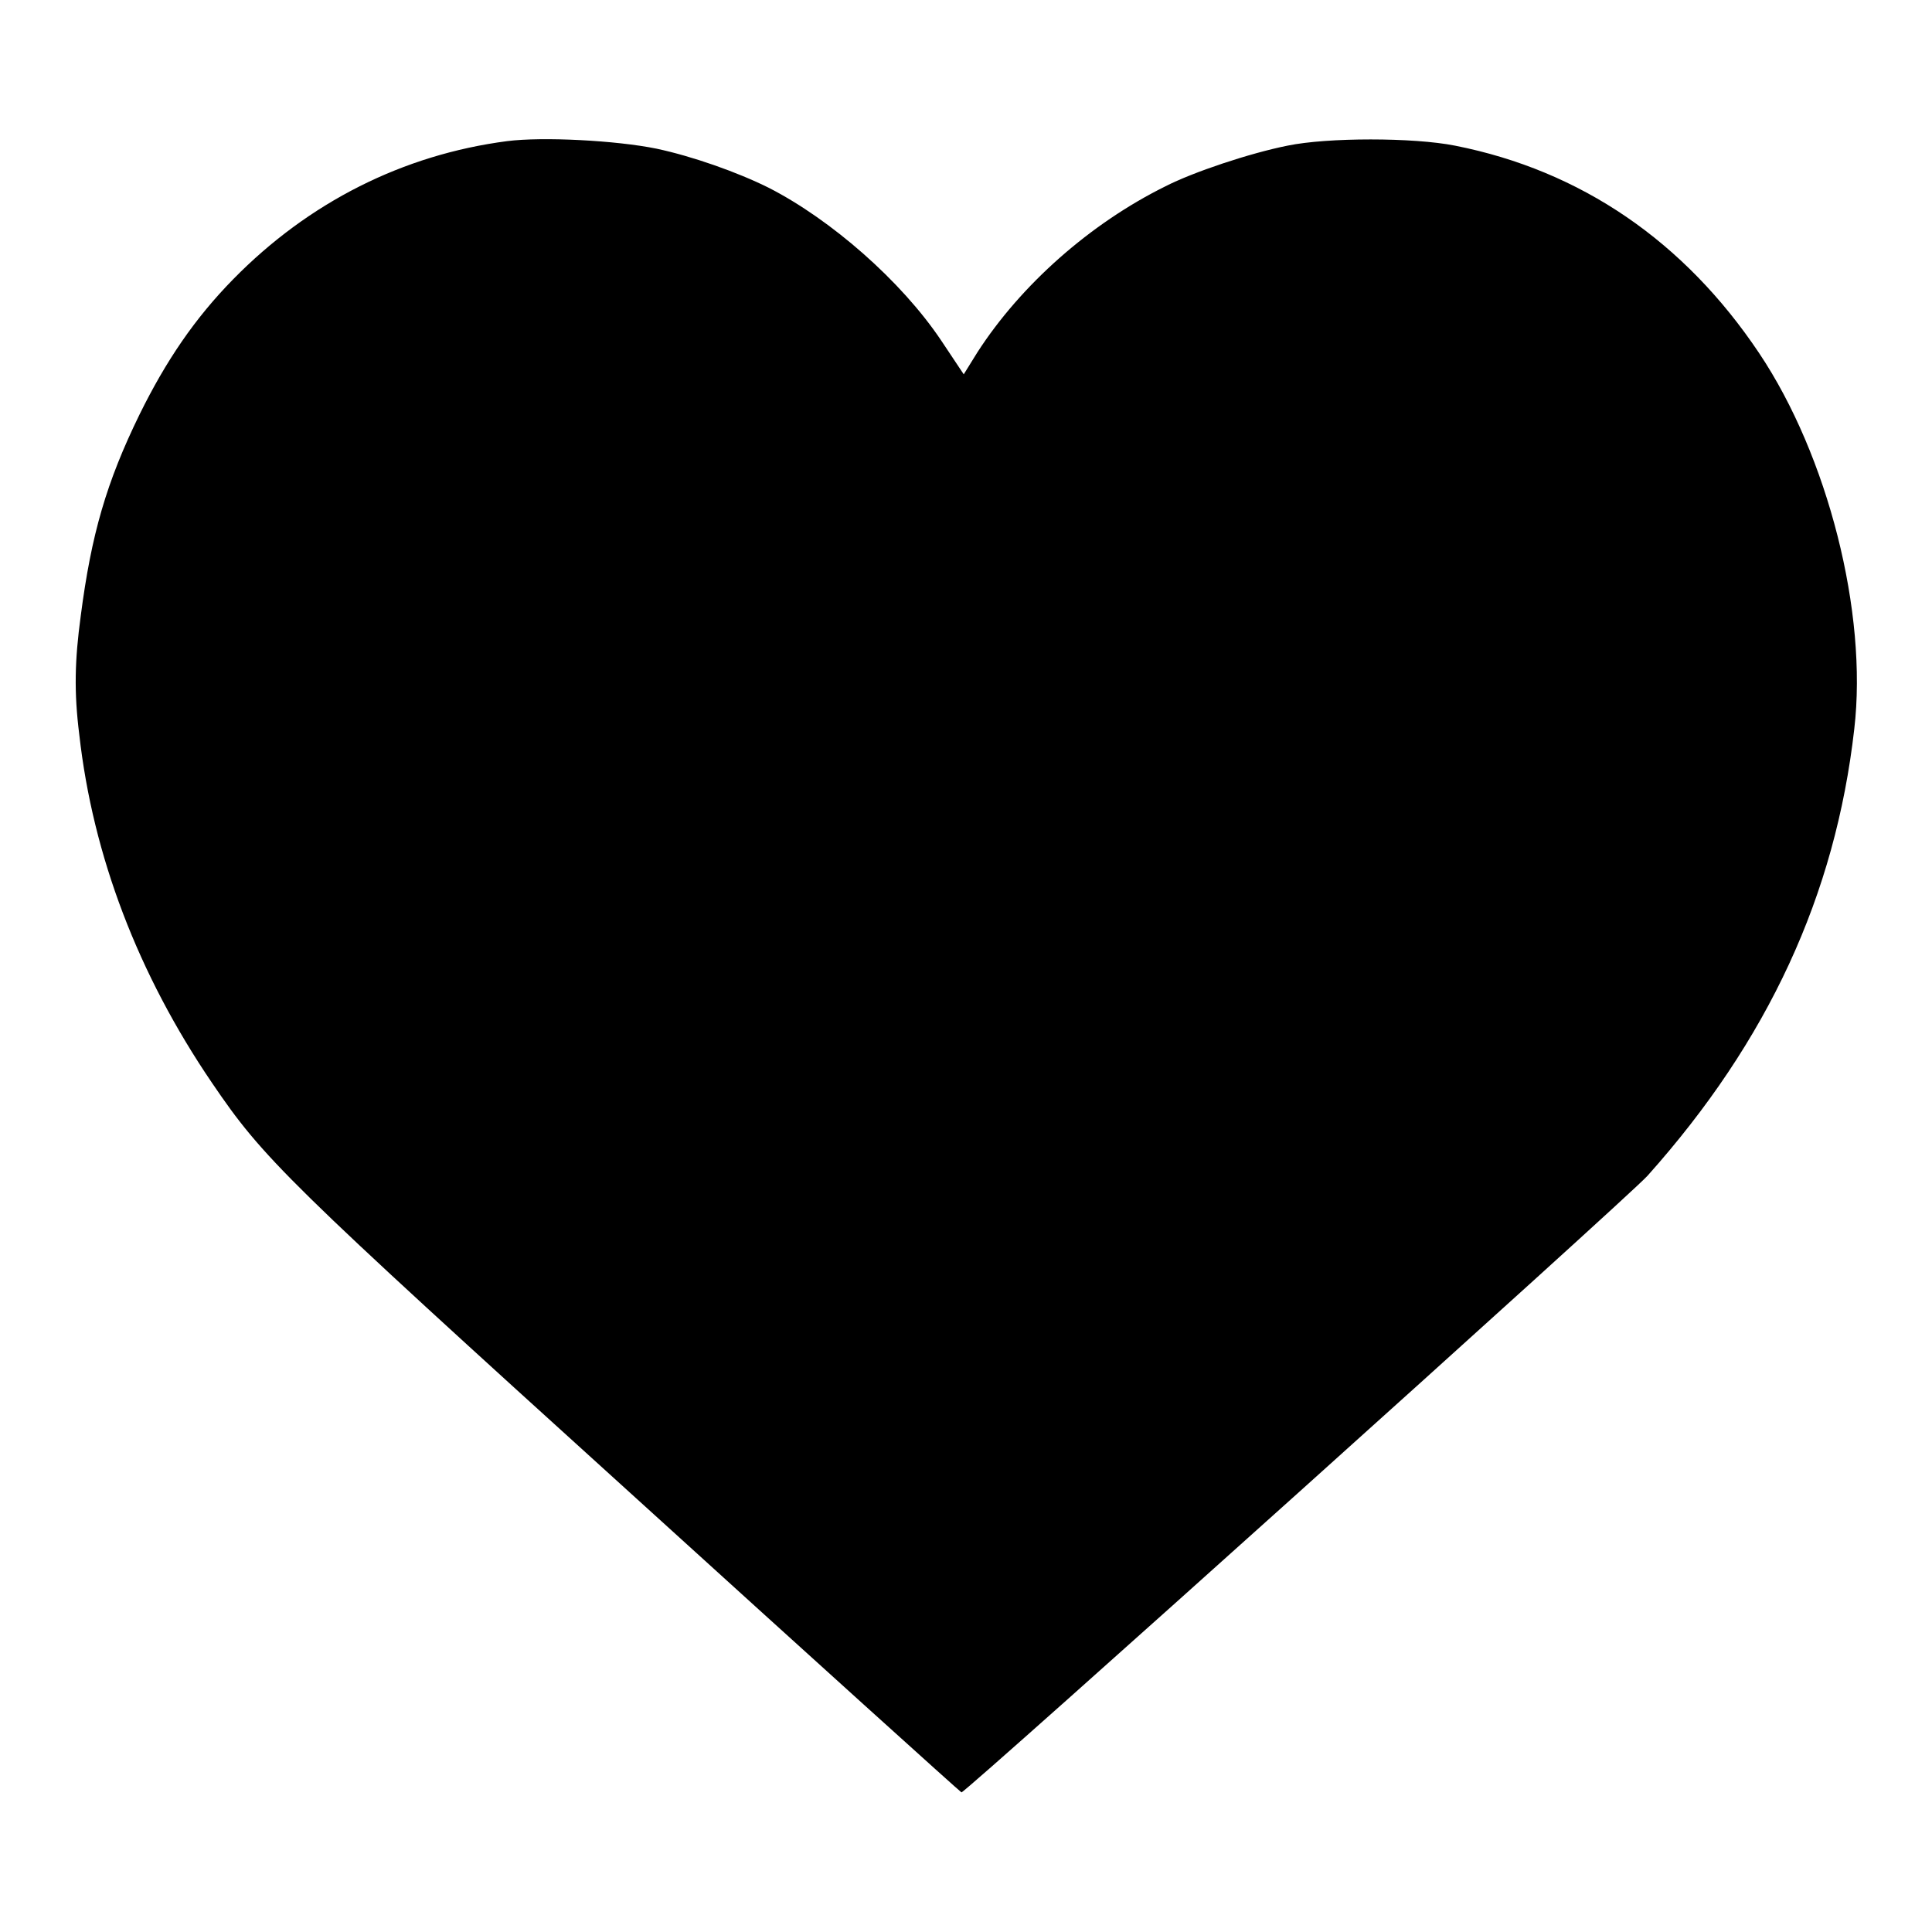 <?xml version="1.0" encoding="utf-8"?>
<!-- Svg Vector Icons : http://www.onlinewebfonts.com/icon -->
<!DOCTYPE svg PUBLIC "-//W3C//DTD SVG 1.1//EN" "http://www.w3.org/Graphics/SVG/1.1/DTD/svg11.dtd">
<svg version="1.1" xmlns="http://www.w3.org/2000/svg" xmlns:xlink="http://www.w3.org/1999/xlink" x="0px" y="0px" viewBox="0 0 256 256" enable-background="new 0 0 256 256" xml:space="preserve">
<g><g><g><path fill="#000000" d="M67.2,18.7C53.4,20.5,40.9,26.8,30.9,37c-5.1,5.2-8.9,10.8-12.4,17.9c-4.4,9-6.4,15.9-7.8,26.7c-0.8,5.9-0.9,10.1-0.2,15.7c1.8,16.1,7.8,31.8,17.6,46.2c6.8,10,9.6,12.8,55.5,54.4c24,21.8,43.7,39.6,43.8,39.6c0.6,0,88.4-78.9,90.9-81.7c16-17.9,24.9-37.2,27.4-59.2c1.8-15.4-3.5-36.2-12.6-49.8c-9.9-14.8-23.6-24.2-40.3-27.5c-5.5-1.1-16.9-1.1-22.2,0c-5,1-12.5,3.5-16.2,5.4c-9.9,4.9-19.1,13-24.9,22l-1.8,2.9l-3-4.5c-5.3-7.9-14.6-16-22.8-20.2c-4.2-2.1-10.2-4.2-14.9-5.2C81.6,18.6,71.9,18.1,67.2,18.7z"/></g></g></g>
</svg>